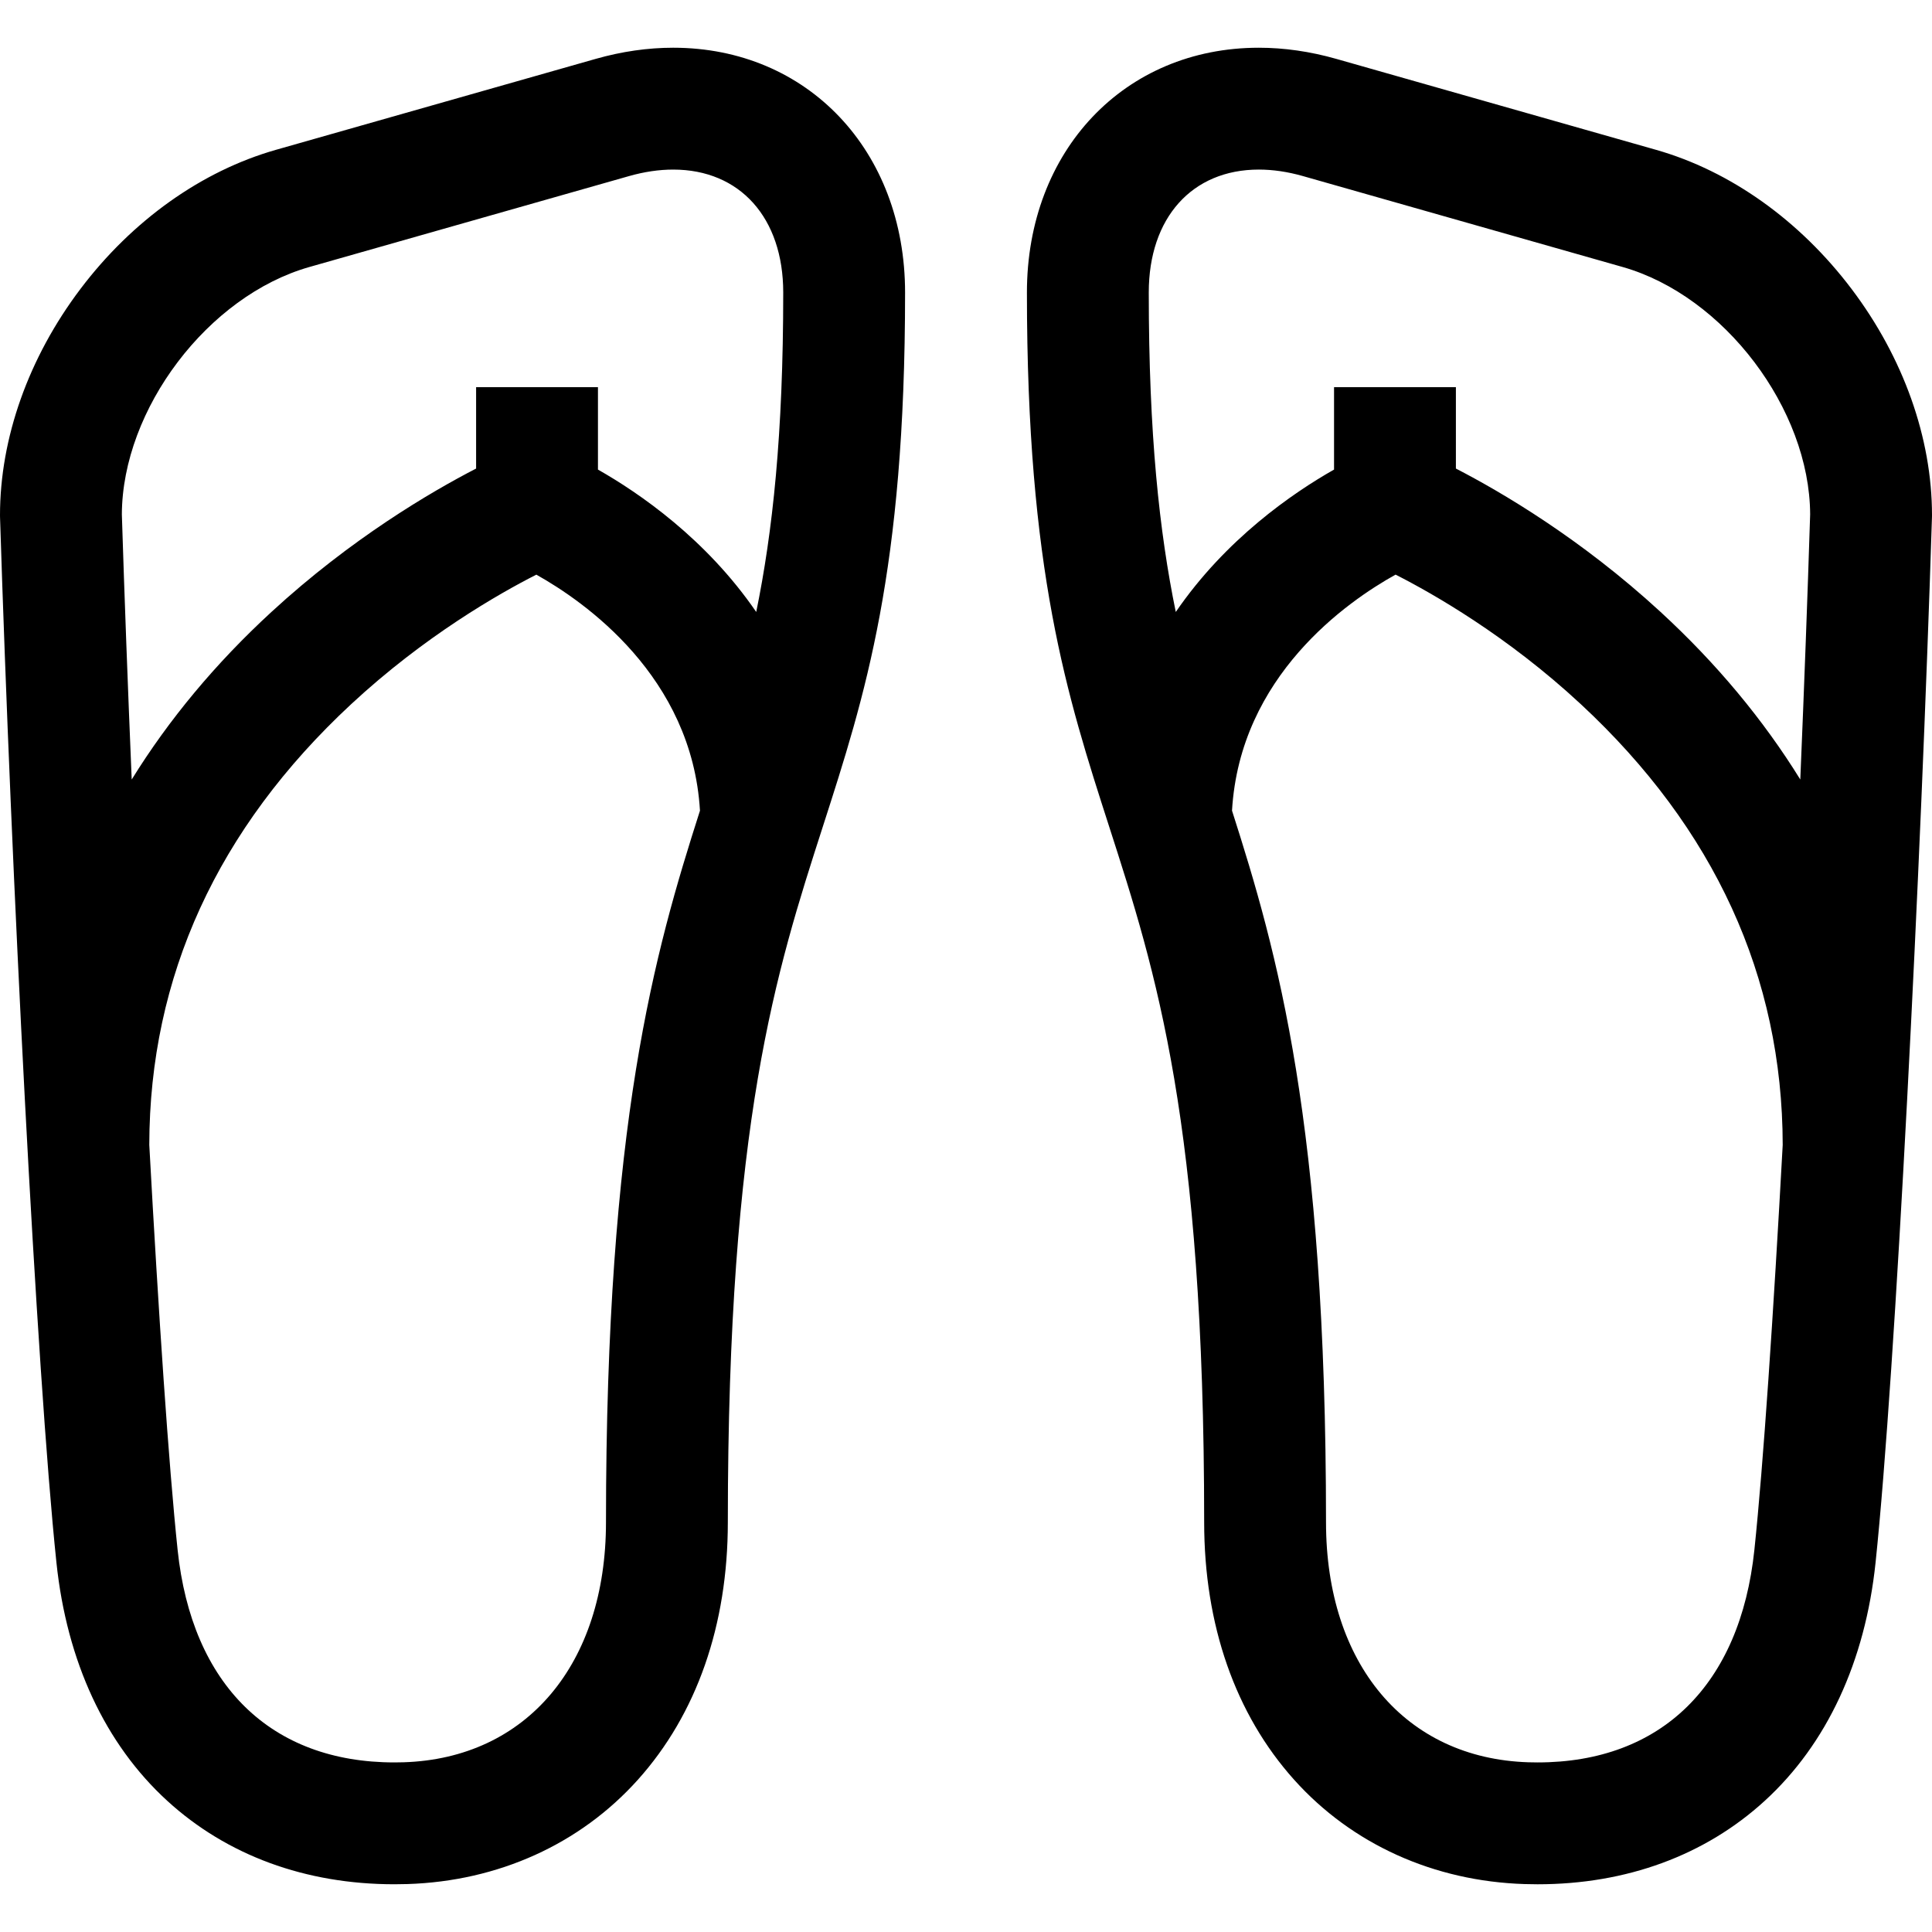 <?xml version="1.0" encoding="iso-8859-1"?>
<!-- Uploaded to: SVG Repo, www.svgrepo.com, Generator: SVG Repo Mixer Tools -->
<svg fill="#000000" height="800px" width="800px" version="1.1" id="Layer_1" xmlns="http://www.w3.org/2000/svg" xmlns:xlink="http://www.w3.org/1999/xlink" 
	 viewBox="0 0 475.674 475.674" xml:space="preserve">
<g>
	<path d="M455.883,71.16c-12.763-16.898-29.868-29.071-48.164-34.275l-78.72-22.389c-6.404-1.822-12.82-2.745-19.067-2.745
		c-33.083,0-57.095,25.345-57.095,60.266c0,68.664,9.838,99.194,20.253,131.515c11.497,35.679,23.386,72.574,23.386,171.245
		c0,25.333,7.66,47.263,22.153,63.418c14.222,15.853,34.367,24.973,56.726,25.678c1.072,0.034,2.143,0.051,3.203,0.051
		c21.899,0,41.245-7.108,55.943-20.552c15.286-13.982,24.719-34.262,27.278-58.648c4.929-46.962,11.16-171,13.887-257.386
		l0.008-0.473C475.674,107.841,468.646,88.059,455.883,71.16z M309.932,41.75c3.472,0,7.125,0.539,10.86,1.601l78.72,22.389
		c24.952,7.097,46.043,34.948,46.161,60.901c-0.639,20.204-1.469,42.458-2.427,65.28c-9.128-14.753-20.622-28.578-34.403-41.258
		c-19.653-18.082-39.266-29.56-50.39-35.302V95.324h-30v20.289c-10.175,5.773-26.651,17.083-38.968,35.06
		c-4.027-19.657-6.648-43.609-6.648-78.656C282.837,53.631,293.472,41.75,309.932,41.75z M431.943,381.591
		c-3.491,33.259-22.949,52.333-53.385,52.332c-0.748,0-1.502-0.012-2.257-0.036c-30.269-0.956-49.826-24.158-49.826-59.111
		c0-98.407-11.953-140.238-23.142-175.188c1.932-33.163,28.37-51.501,40.268-58.113c9.148,4.648,27.533,15.096,45.634,31.919
		c32.909,30.584,49.621,67.085,49.682,108.49C436.62,323.816,434.147,360.592,431.943,381.591z"/>
	<path d="M165.742,11.75c-6.247,0-12.663,0.924-19.067,2.745l-78.72,22.389C49.659,42.089,32.554,54.261,19.791,71.16
		C7.028,88.059,0,107.841,0,126.863l0.008,0.473c2.727,86.385,8.958,210.424,13.887,257.386
		c2.56,24.386,11.992,44.666,27.278,58.648c14.699,13.446,34.044,20.552,55.943,20.552c1.061,0,2.131-0.017,3.203-0.051
		c22.358-0.706,42.504-9.825,56.726-25.678c14.493-16.155,22.153-38.084,22.153-63.418c0-98.671,11.889-135.565,23.386-171.245
		c10.415-32.322,20.253-62.851,20.253-131.515C222.837,37.096,198.825,11.75,165.742,11.75z M76.162,65.741l78.72-22.389
		c3.735-1.062,7.389-1.601,10.86-1.601c16.46,0,27.095,11.88,27.095,30.266c0,35.047-2.621,58.999-6.648,78.656
		c-12.317-17.976-28.793-29.287-38.968-35.06V95.324h-30v20.039c-11.124,5.742-30.737,17.22-50.39,35.302
		c-13.781,12.679-25.275,26.505-34.403,41.258c-0.958-22.822-1.788-45.076-2.427-65.28C30.119,100.689,51.21,72.838,76.162,65.741z
		 M149.198,374.776c0,34.953-19.558,58.156-49.826,59.111c-0.755,0.024-1.509,0.036-2.256,0.036
		c-30.437,0-49.895-19.074-53.386-52.332c-2.204-20.999-4.677-57.776-6.974-99.707c0.061-41.405,16.773-77.906,49.682-108.49
		c18.089-16.812,36.461-27.256,45.615-31.909c11.806,6.607,38.342,25.05,40.285,58.108
		C161.15,234.542,149.198,276.373,149.198,374.776z"/>
</g>
</svg>